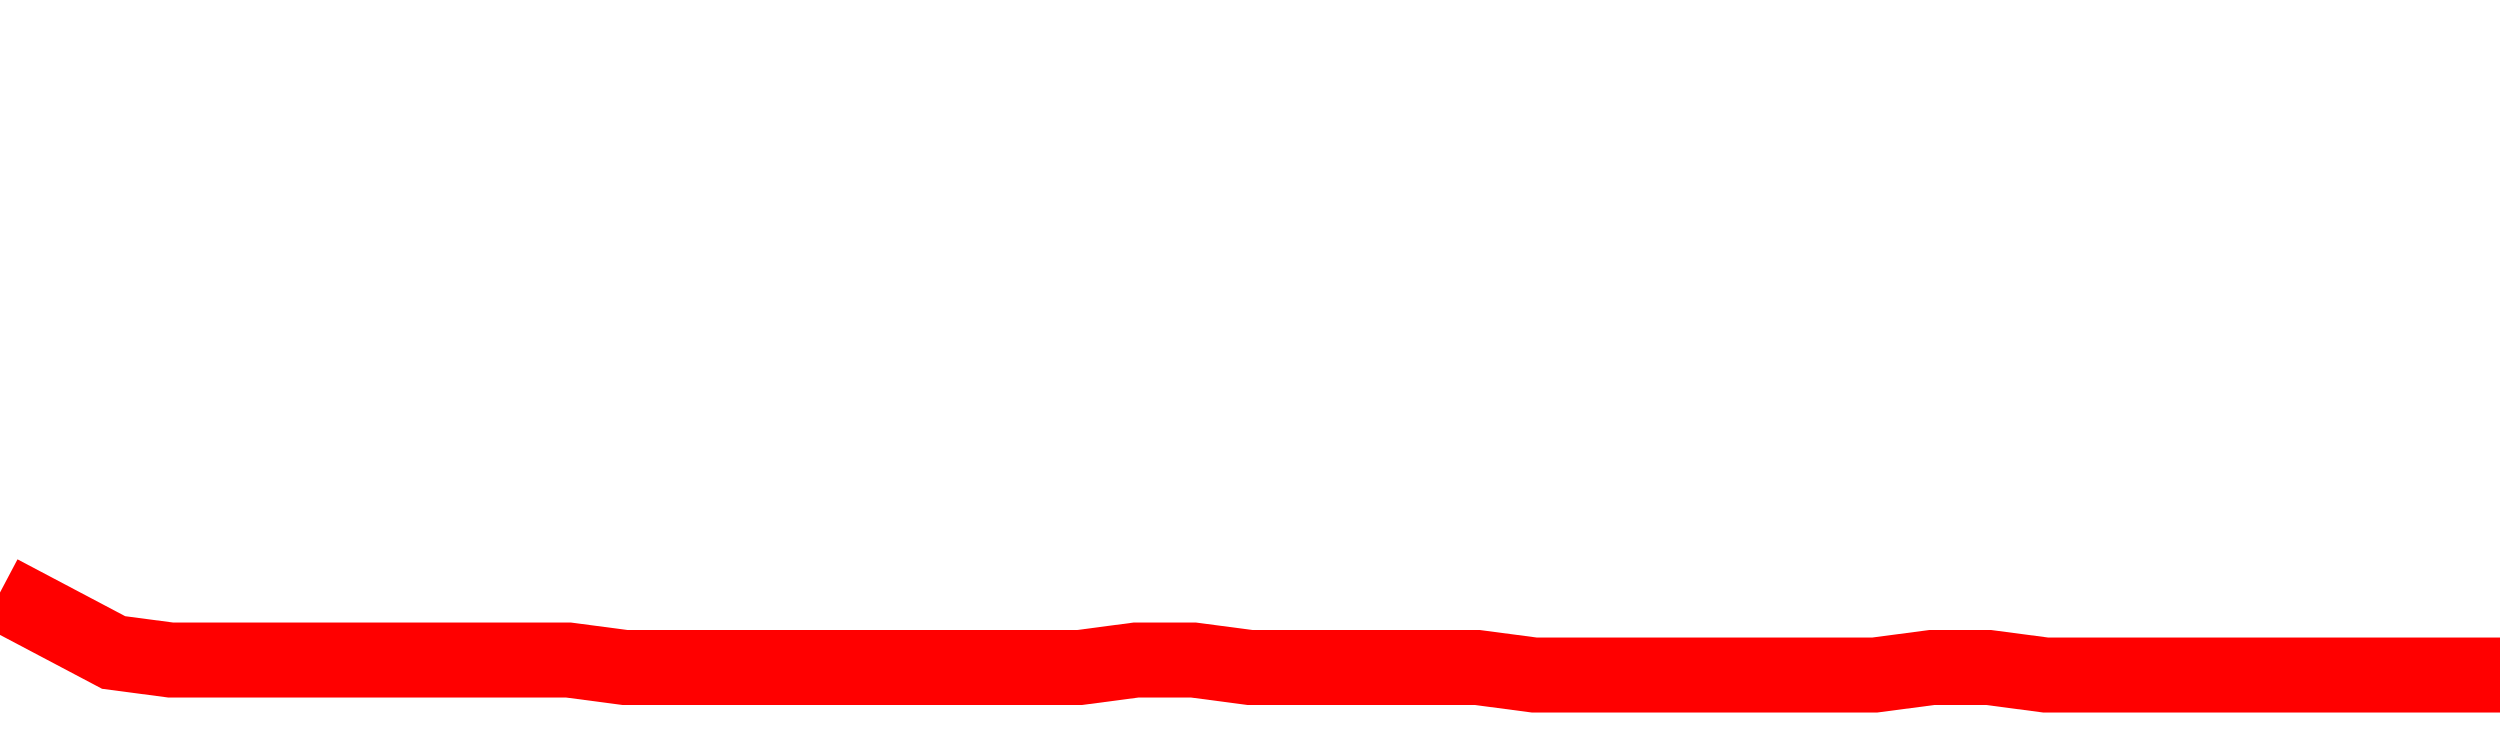 <svg xmlns="http://www.w3.org/2000/svg" xmlns:xlink="http://www.w3.org/1999/xlink" viewBox="0 0 100 30" class="ranking"><path  class="rline" d="M 0 23.7 L 0 23.7 L 2.273 24.9 L 4.545 26.1 L 6.818 26.4 L 9.091 26.4 L 11.364 26.4 L 13.636 26.4 L 15.909 26.4 L 18.182 26.4 L 20.455 26.4 L 22.727 26.4 L 25 26.7 L 27.273 26.7 L 29.545 26.7 L 31.818 26.7 L 34.091 26.7 L 36.364 26.7 L 38.636 26.7 L 40.909 26.7 L 43.182 26.7 L 45.455 26.4 L 47.727 26.4 L 50 26.7 L 52.273 26.7 L 54.545 26.7 L 56.818 26.7 L 59.091 26.7 L 61.364 27 L 63.636 27 L 65.909 27 L 68.182 27 L 70.455 27 L 72.727 27 L 75 27 L 77.273 26.7 L 79.545 26.7 L 81.818 27 L 84.091 27 L 86.364 27 L 88.636 27 L 90.909 27 L 93.182 27 L 95.455 27 L 97.727 27 L 100 27" fill="none" stroke-width="3" stroke="red"></path></svg>